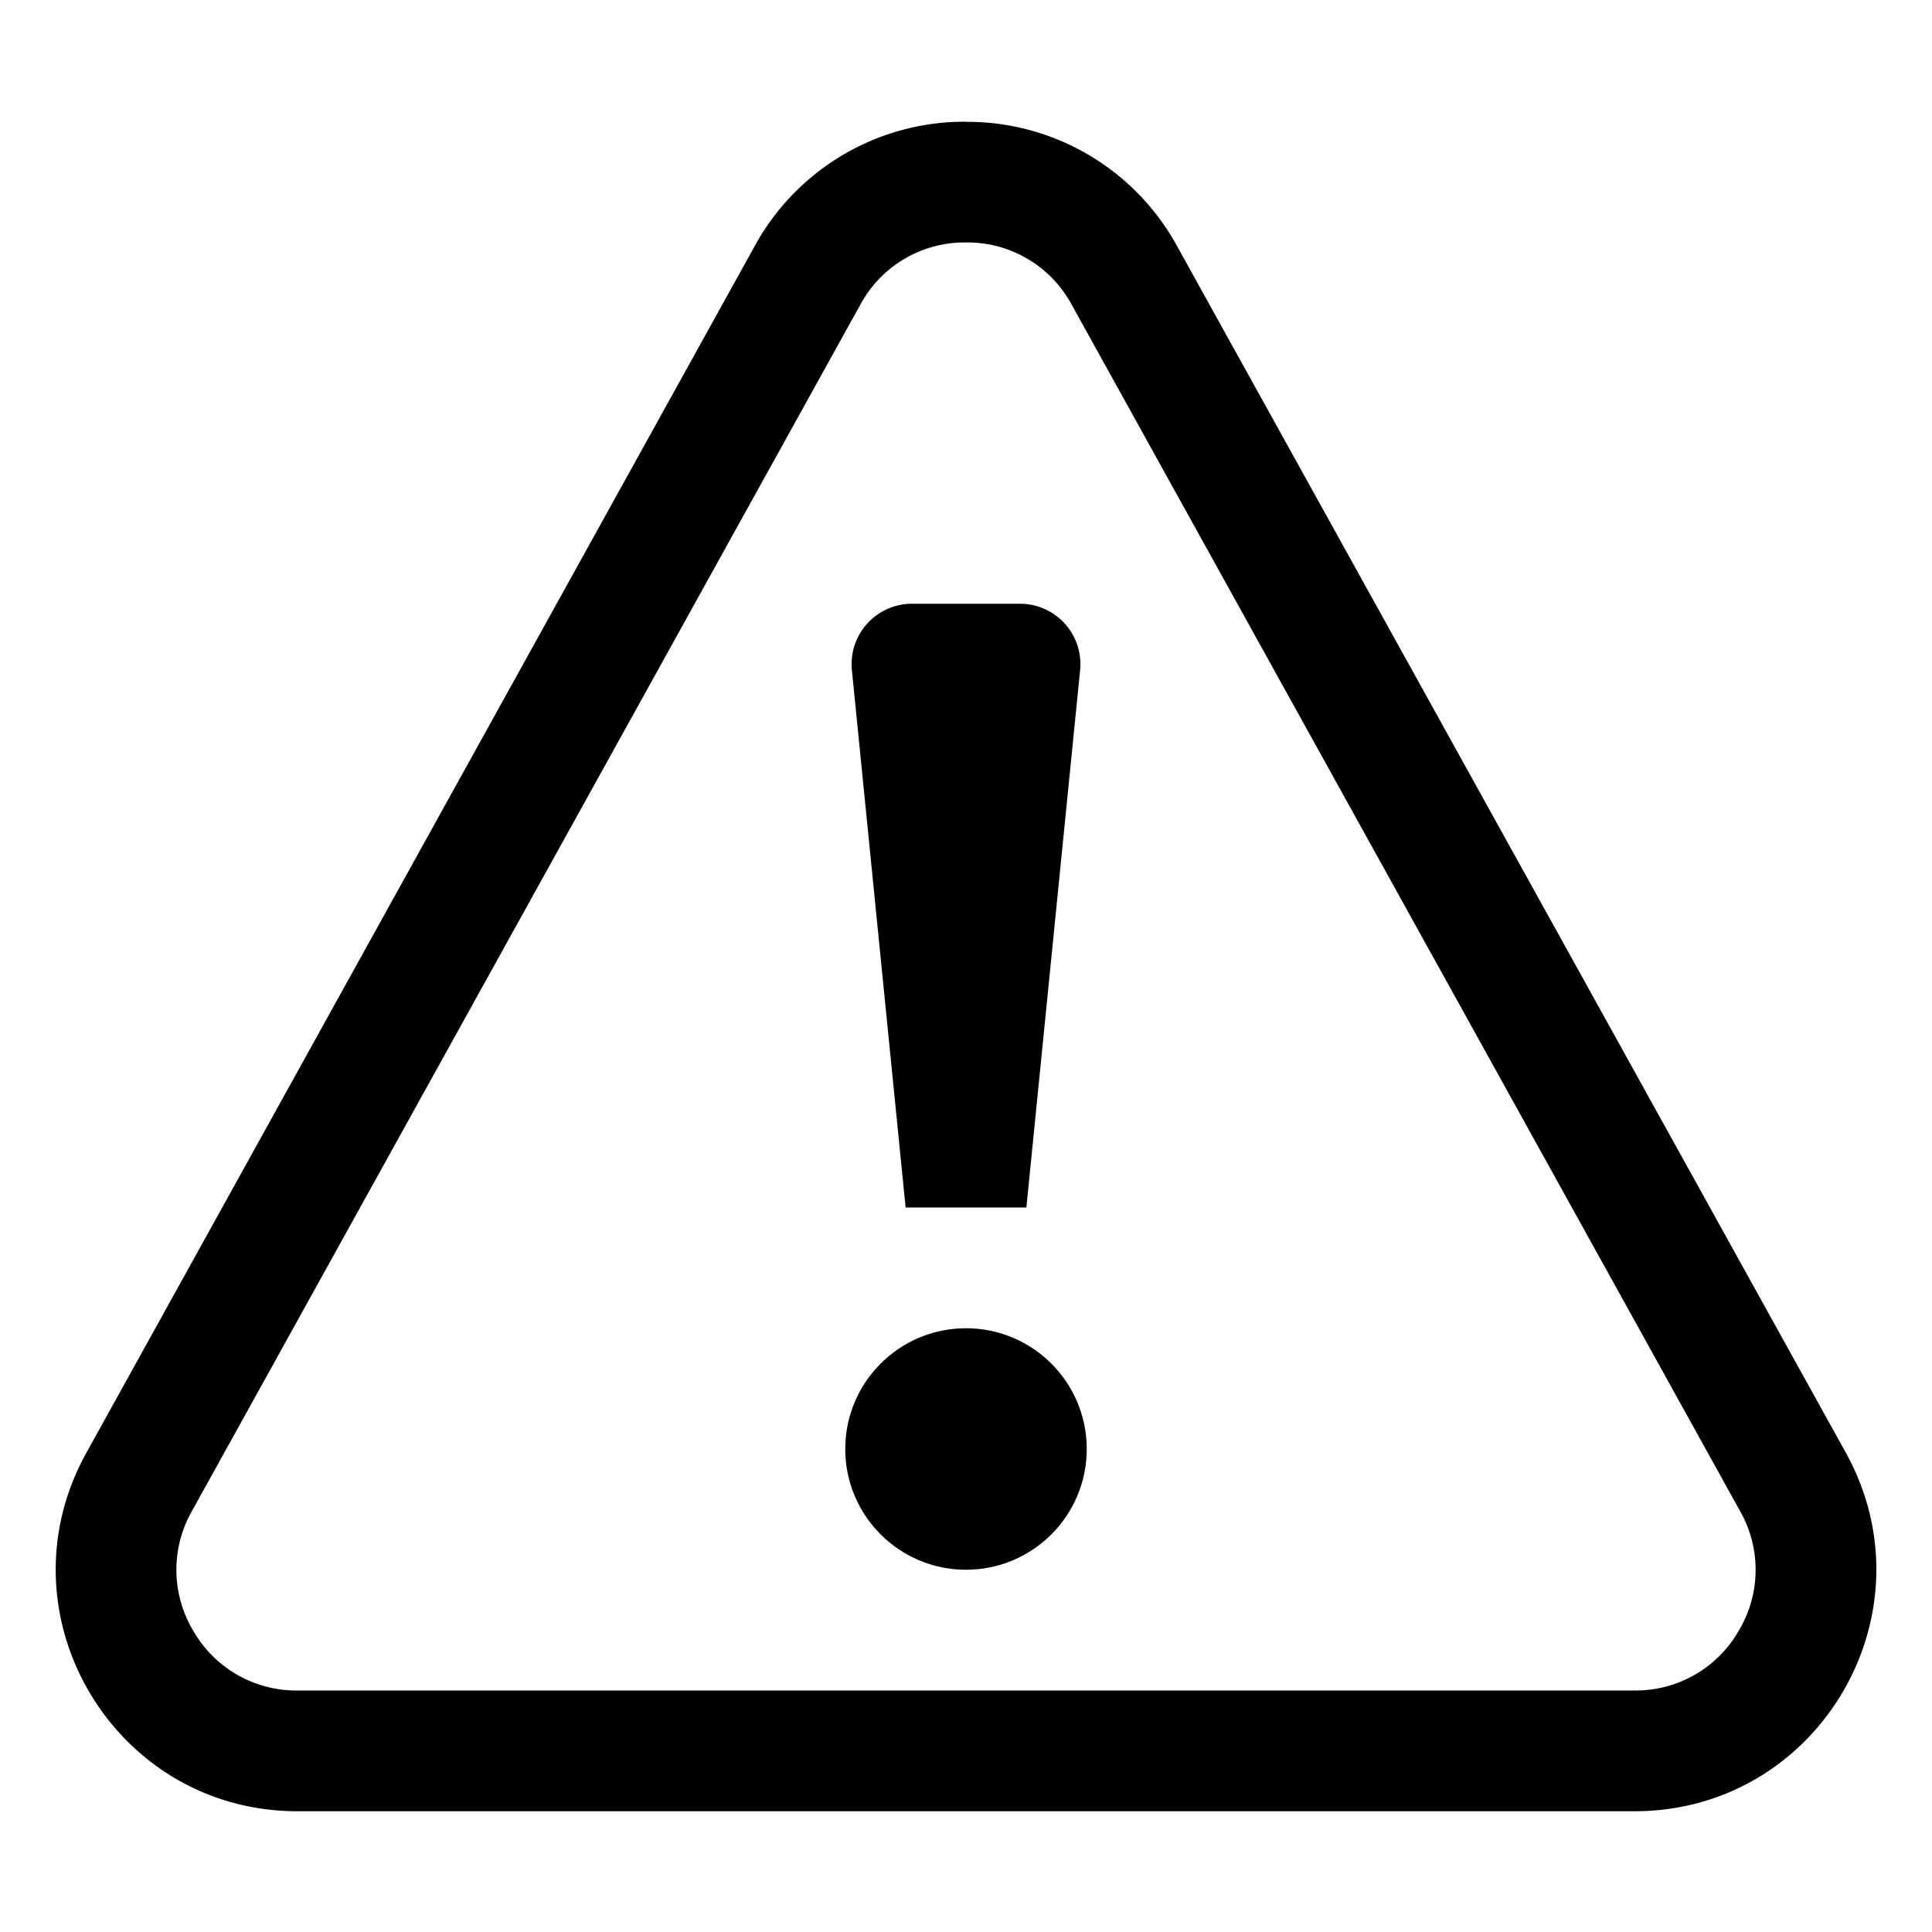 <svg xmlns="http://www.w3.org/2000/svg" viewBox="0 0 16 16"><g fill="currentColor"><circle cx="8" cy="12" r="1"/><path d="M8.5 10h-1l-.445-4.45A.5.5 0 0 1 7.552 5h.896a.5.5 0 0 1 .497.55L8.5 10z"/><path d="M8 2.008a.98.98 0 0 1 .875.515l5.536 9.992a.983.983 0 0 1-.013.993.983.983 0 0 1-.862.492H2.464a.983.983 0 0 1-.862-.492.983.983 0 0 1-.013-.993l5.536-9.992A.98.98 0 0 1 8 2.008m0-1a1.98 1.98 0 0 0-1.75 1.03L.715 12.032C-.024 13.364.94 15 2.464 15h11.072c1.524 0 2.488-1.636 1.75-2.97L9.749 2.04A1.98 1.98 0 0 0 8 1.009z"/></g></svg>